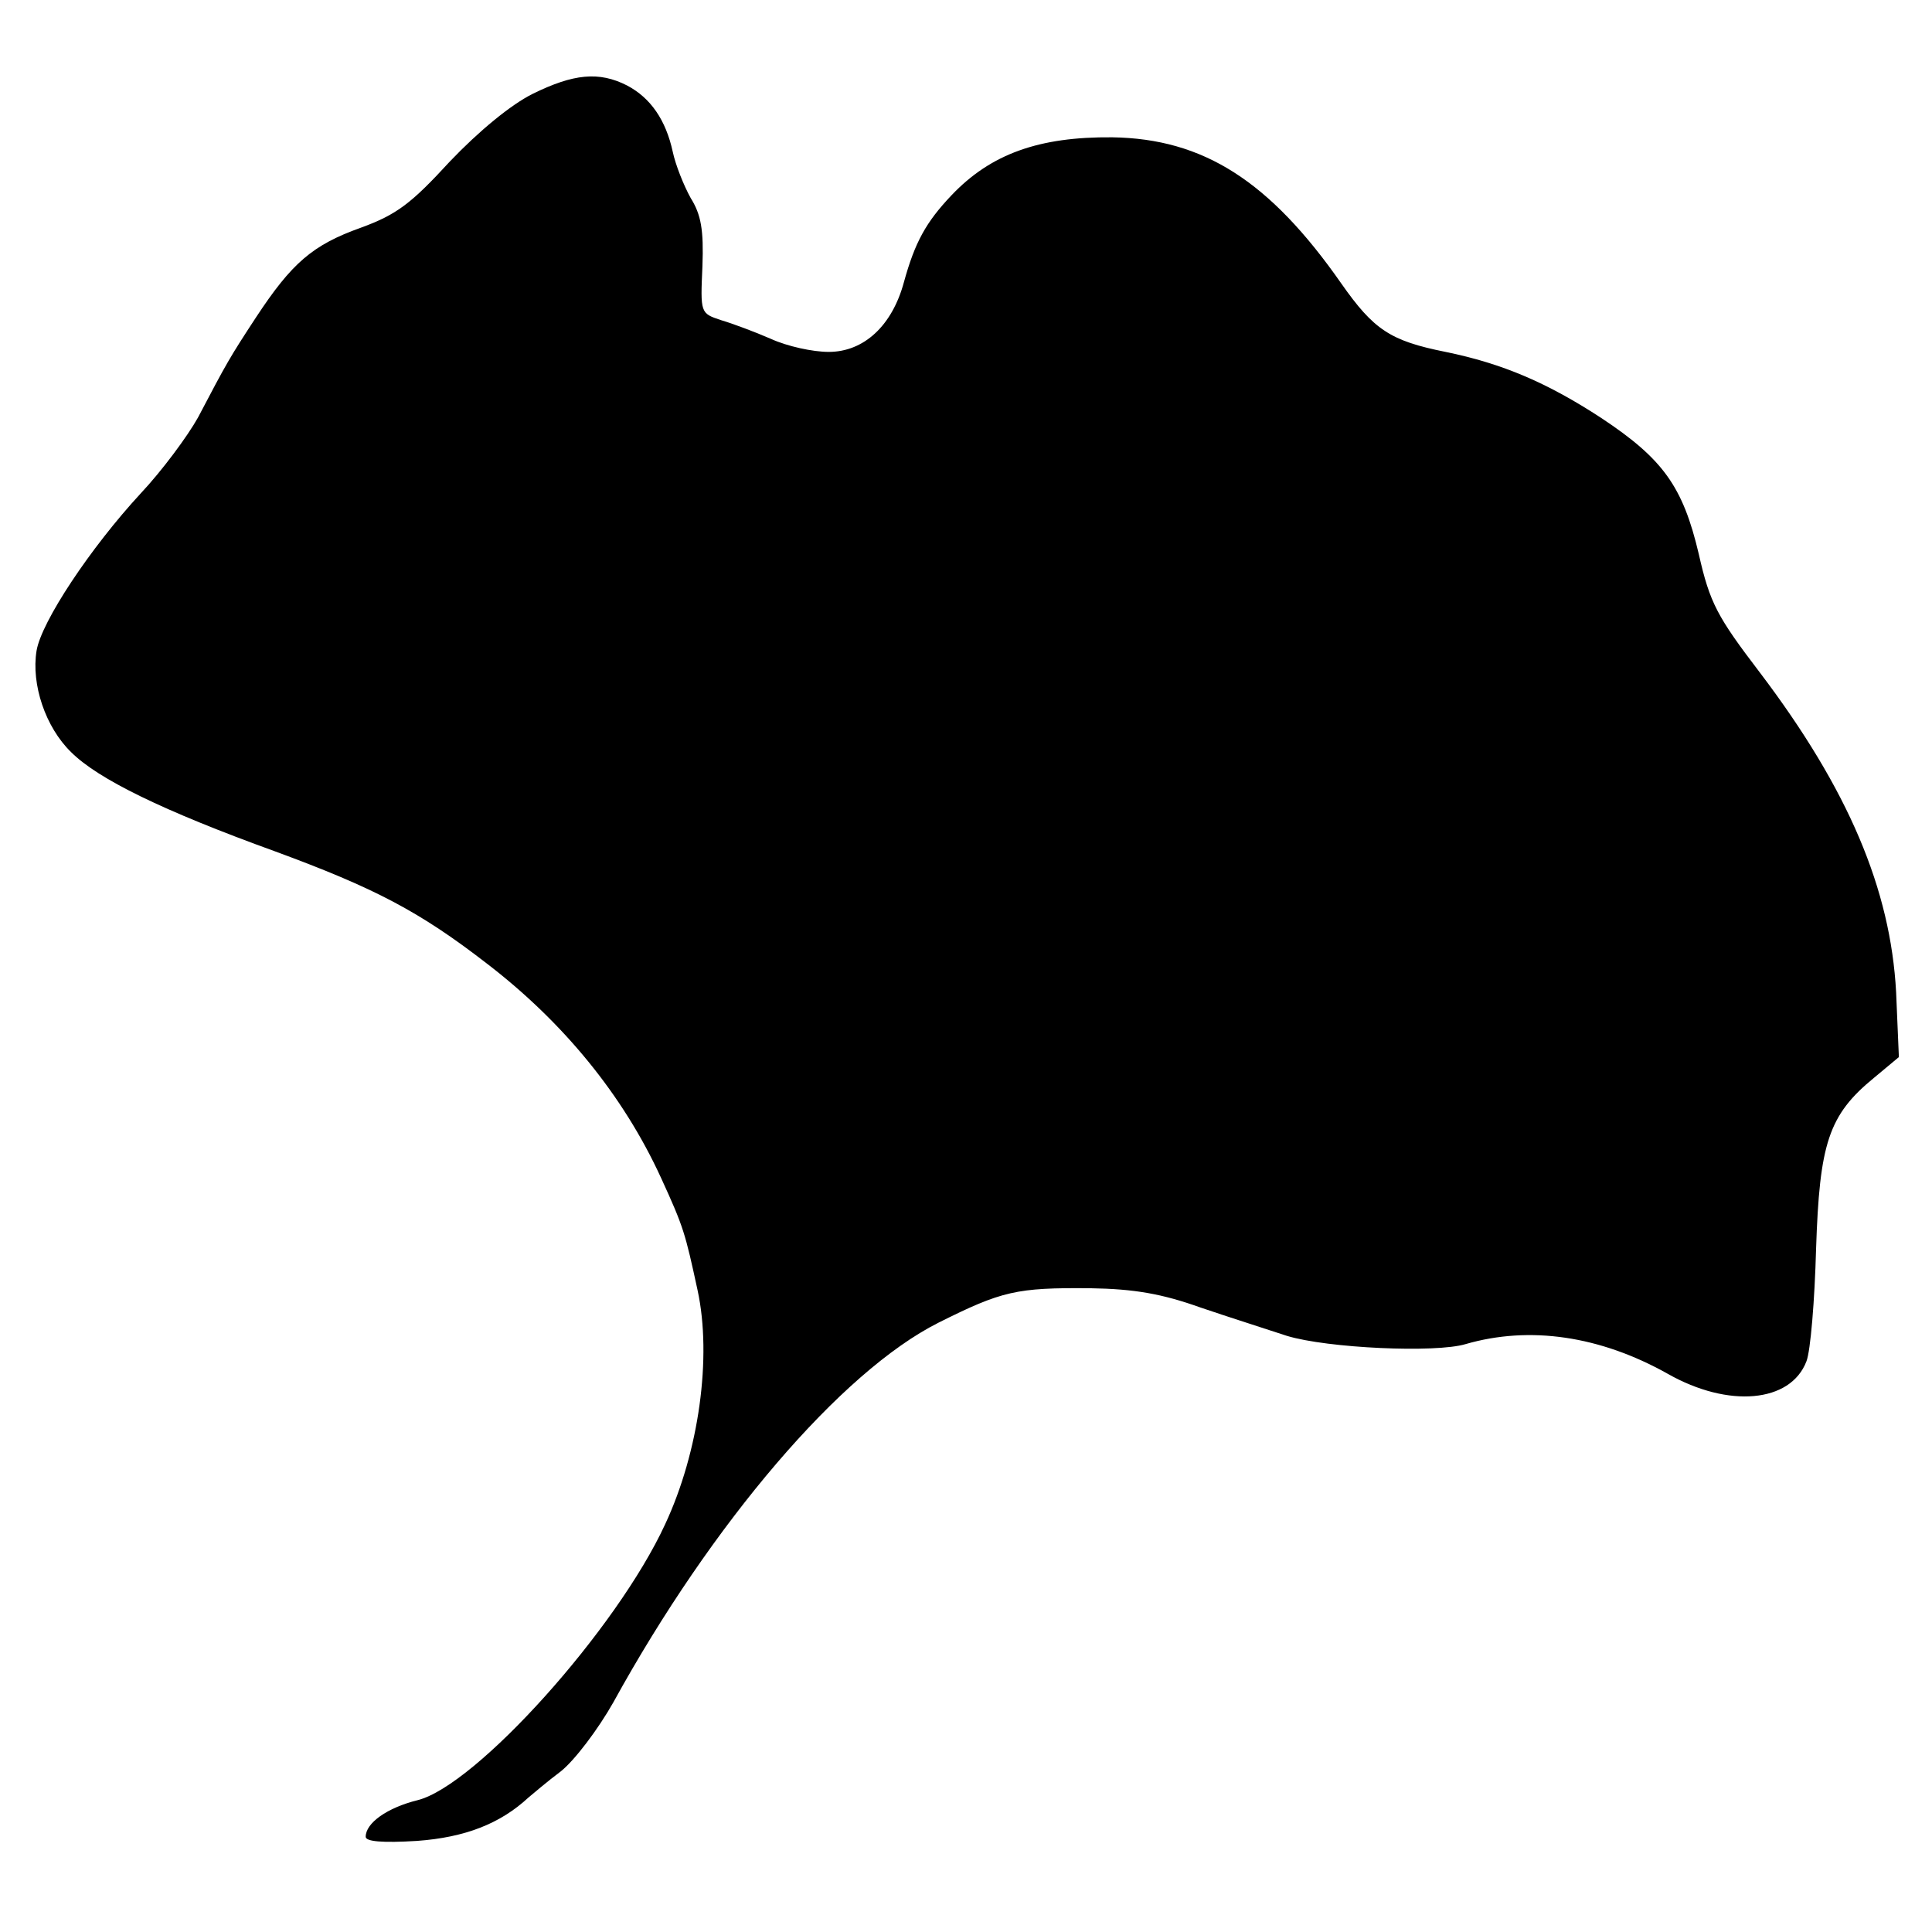 <svg version="1" xmlns="http://www.w3.org/2000/svg" width="373.333" height="373.333" viewBox="0 0 280 280"><path d="M77.2 13.6c-3.2 1.6-7.8 5.4-12 9.8-5.6 6.1-7.7 7.7-12.9 9.6-7 2.5-10 5.1-15.2 13-3.8 5.8-4.2 6.5-8.4 14.5-1.5 2.7-5.2 7.7-8.3 11C13.1 79.4 6 90.1 5.3 94.3c-.8 4.9 1.3 11.1 5 14.7 3.9 3.9 13.3 8.5 29.6 14.4 14.4 5.3 20.9 8.7 30.6 16.2 11.1 8.5 19.8 19.1 25.3 31.1 3.3 7.2 3.5 8 5.3 16.3 2.1 9.7.2 23.4-4.7 33.9-7 15.2-27.4 37.9-35.9 40-4.4 1.1-7.5 3.3-7.5 5.3 0 .7 2.5.9 7.4.6 7-.5 12.1-2.5 16.2-6.3.6-.5 2.7-2.3 4.7-3.8 2-1.6 5.4-6.1 7.6-10 14.3-26 33-47.9 47.1-55 9.2-4.6 11.3-5.1 22-5 6.4.1 10.4.8 16 2.8 4.1 1.4 9.8 3.2 12.5 4.1 5.9 1.8 21.6 2.5 25.9 1.2 9.3-2.7 19.5-1.2 29.3 4.3 8.8 5 17.8 4.2 20.1-1.8.6-1.5 1.2-8.9 1.4-16.3.5-15.3 1.8-19.4 8.4-24.8l3.6-3-.4-9.4c-.8-14.9-6.9-29.4-19.8-46.4-6.1-8-7.2-10-8.8-17.1-2.3-9.8-5.2-13.8-14.1-19.7-7.8-5.1-14.3-7.9-22.6-9.6-8-1.6-10.4-3.2-15.1-9.9-10.4-14.9-20-21-33.2-21.2-10.6-.1-17.6 2.4-23.3 8.4-3.7 3.9-5.3 6.8-6.9 12.6-1.7 6.3-5.8 10.1-10.9 10.1-2.3 0-6-.8-8.4-1.9-2.3-1-5.5-2.2-7.2-2.7-3-1-3-1-2.7-7.8.2-5.3-.2-7.5-1.7-9.9-1-1.8-2.2-4.8-2.6-6.7-1-4.6-3.2-7.8-6.6-9.6-4.1-2.1-7.8-1.7-13.7 1.2z"/></svg>